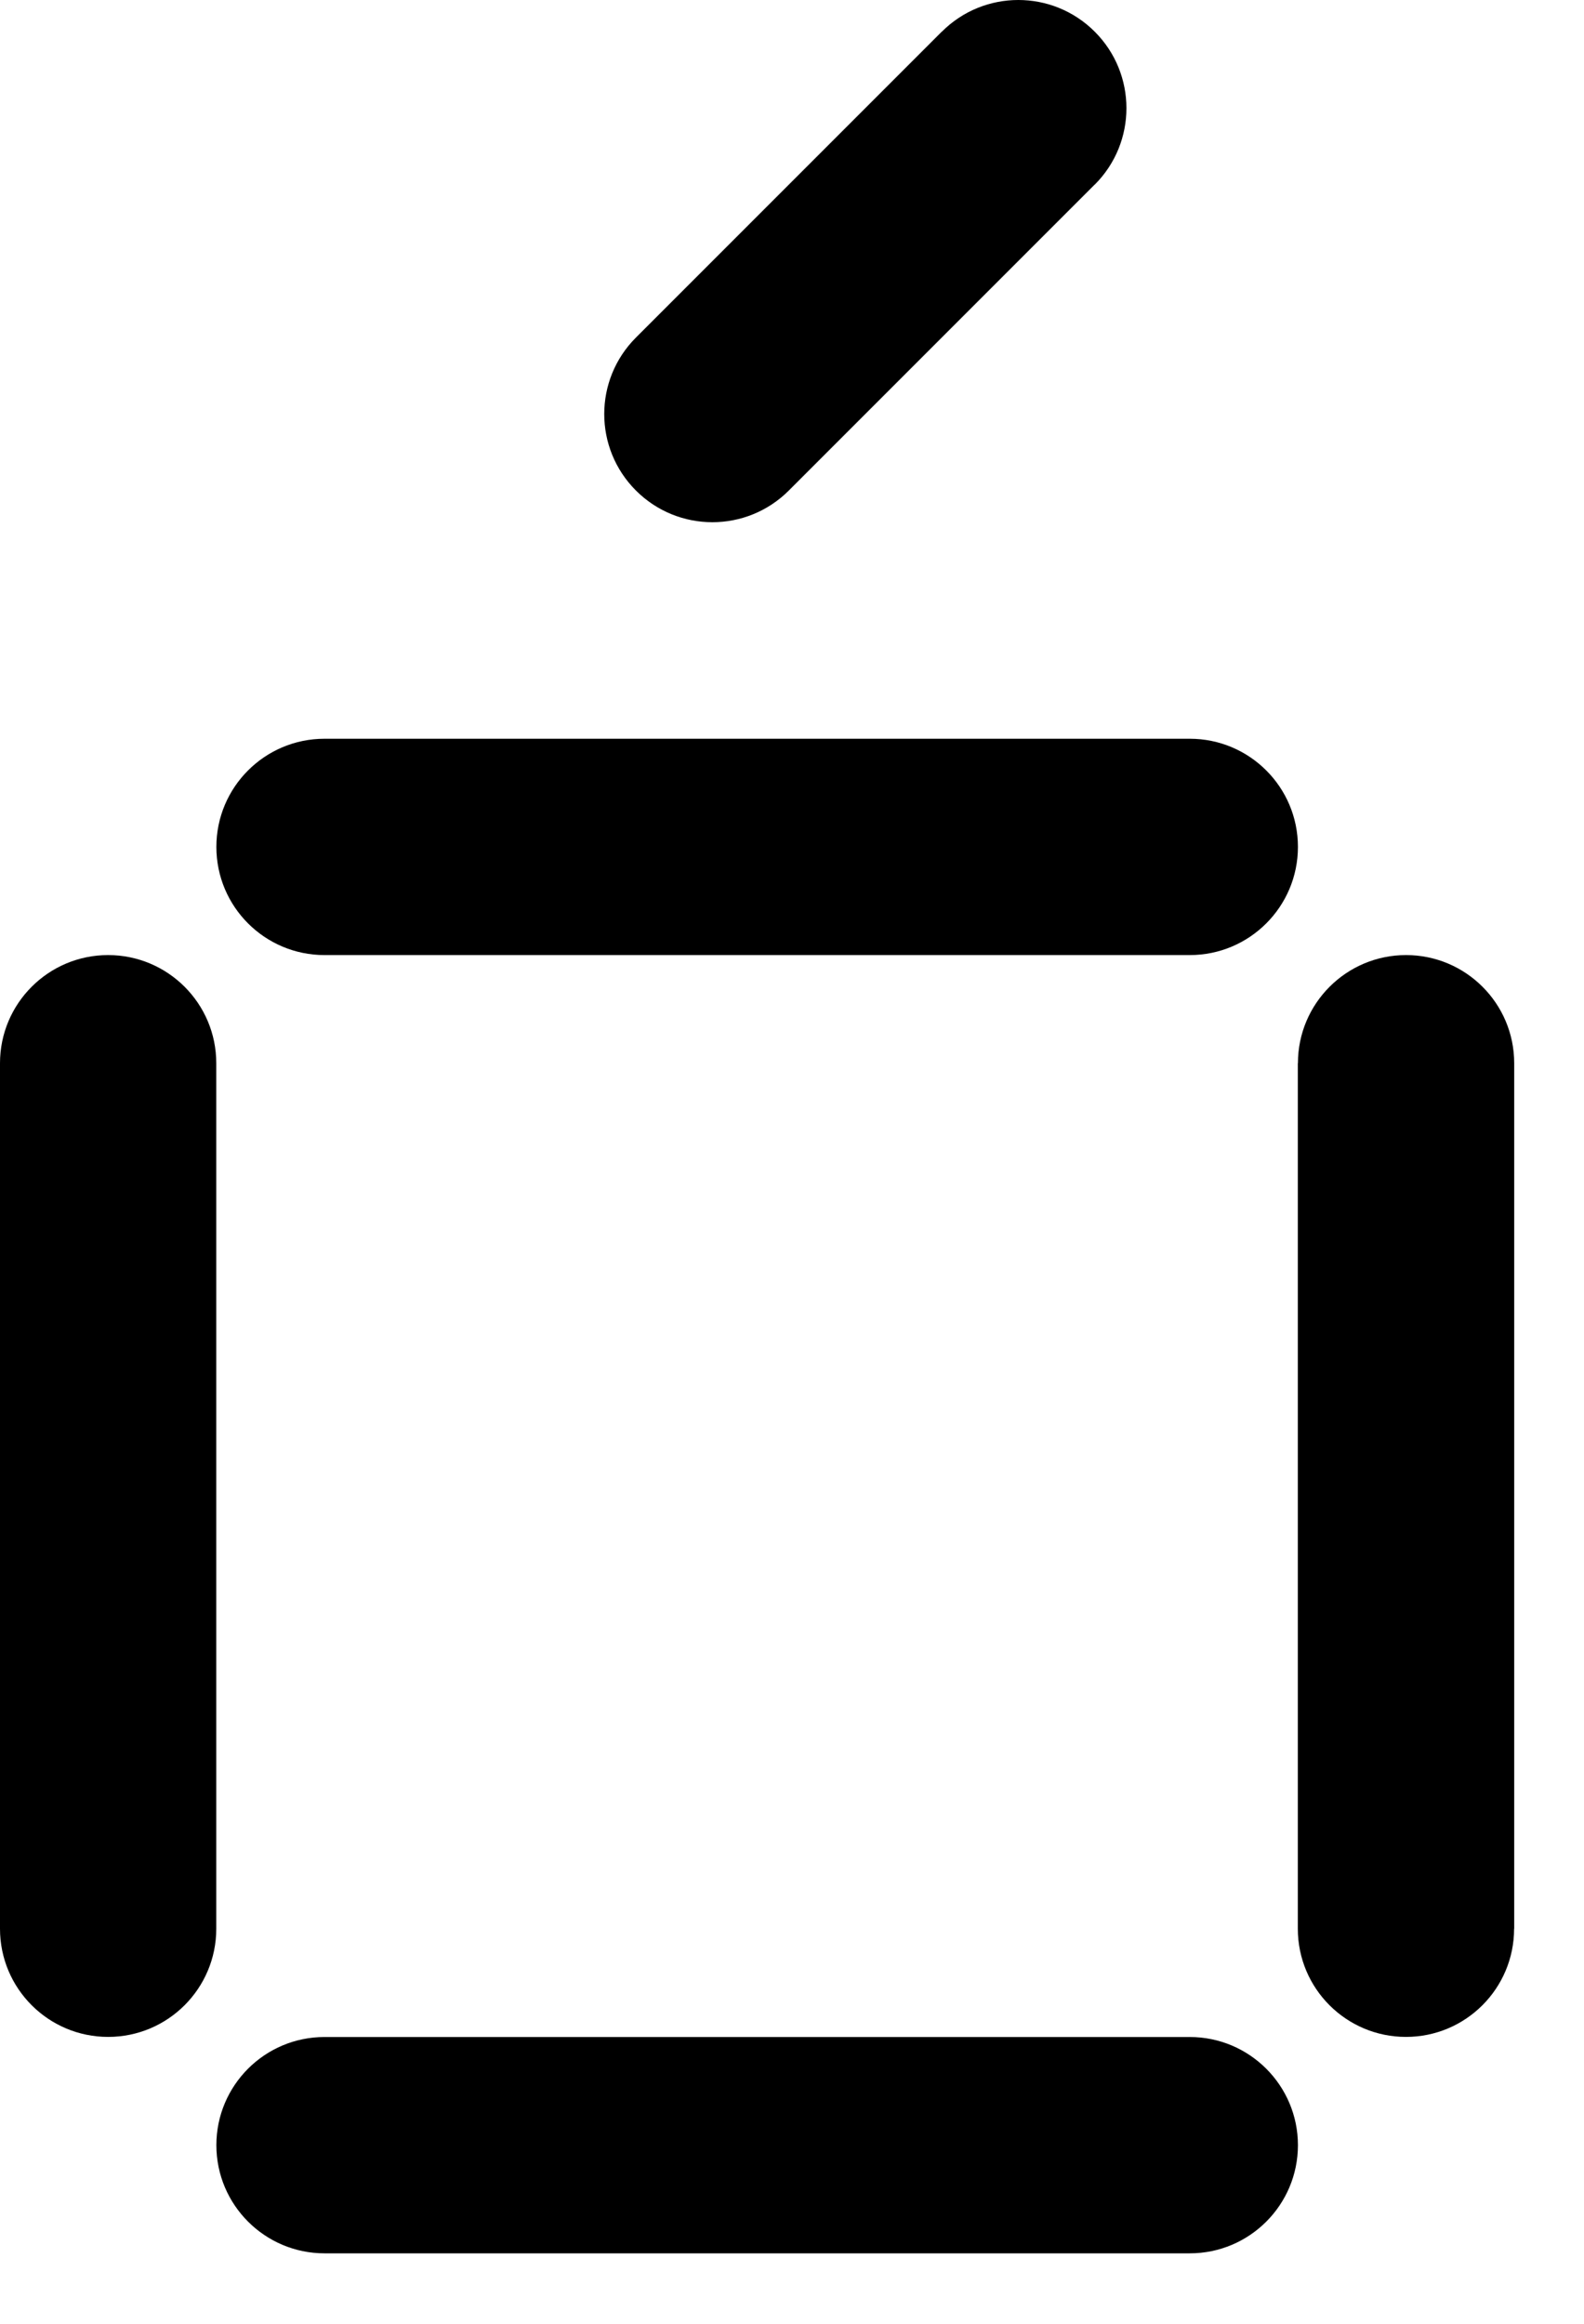 <svg fill="none" height="22" viewBox="0 0 15 22" width="15" xmlns="http://www.w3.org/2000/svg"><g fill="#000"><path d="m10.367 1.748c.4-.4.4-1.048 0-1.448-.4-.4-1.048-.4-1.448 0zm-4.345 1.448c-.4.4-.4 1.048 0 1.448.4.4 1.048.4 1.448 0zm2.897-2.897-2.897 2.897 1.448 1.448 2.897-2.897z"/><path d="m2.048 10.066c0-.566-.459-1.024-1.024-1.024-.566 0-1.024.459-1.024 1.024zm-2.048 8.194c0 .566.459 1.024 1.024 1.024.566 0 1.024-.459 1.024-1.024zm0-8.194v8.194h2.048v-8.194z"/><path d="m14.339 10.066c0-.566-.459-1.024-1.024-1.024-.566 0-1.024.459-1.024 1.024zm-2.049 8.194c0 .566.459 1.024 1.024 1.024.566 0 1.024-.459 1.024-1.024zm0-8.194v8.194h2.049v-8.194z"/><path d="m11.267 21.333c.566 0 1.024-.459 1.024-1.024s-.459-1.024-1.024-1.024zm-8.194-2.048c-.566 0-1.024.459-1.024 1.024s.459 1.024 1.024 1.024zm8.194 0h-8.194v2.048h8.194z"/><path d="m11.267 9.042c.566 0 1.024-.459 1.024-1.024 0-.566-.459-1.024-1.024-1.024zm-8.194-2.048c-.566 0-1.024.459-1.024 1.024 0 .566.459 1.024 1.024 1.024zm8.194 0h-8.194v2.048h8.194z"/></g></svg>